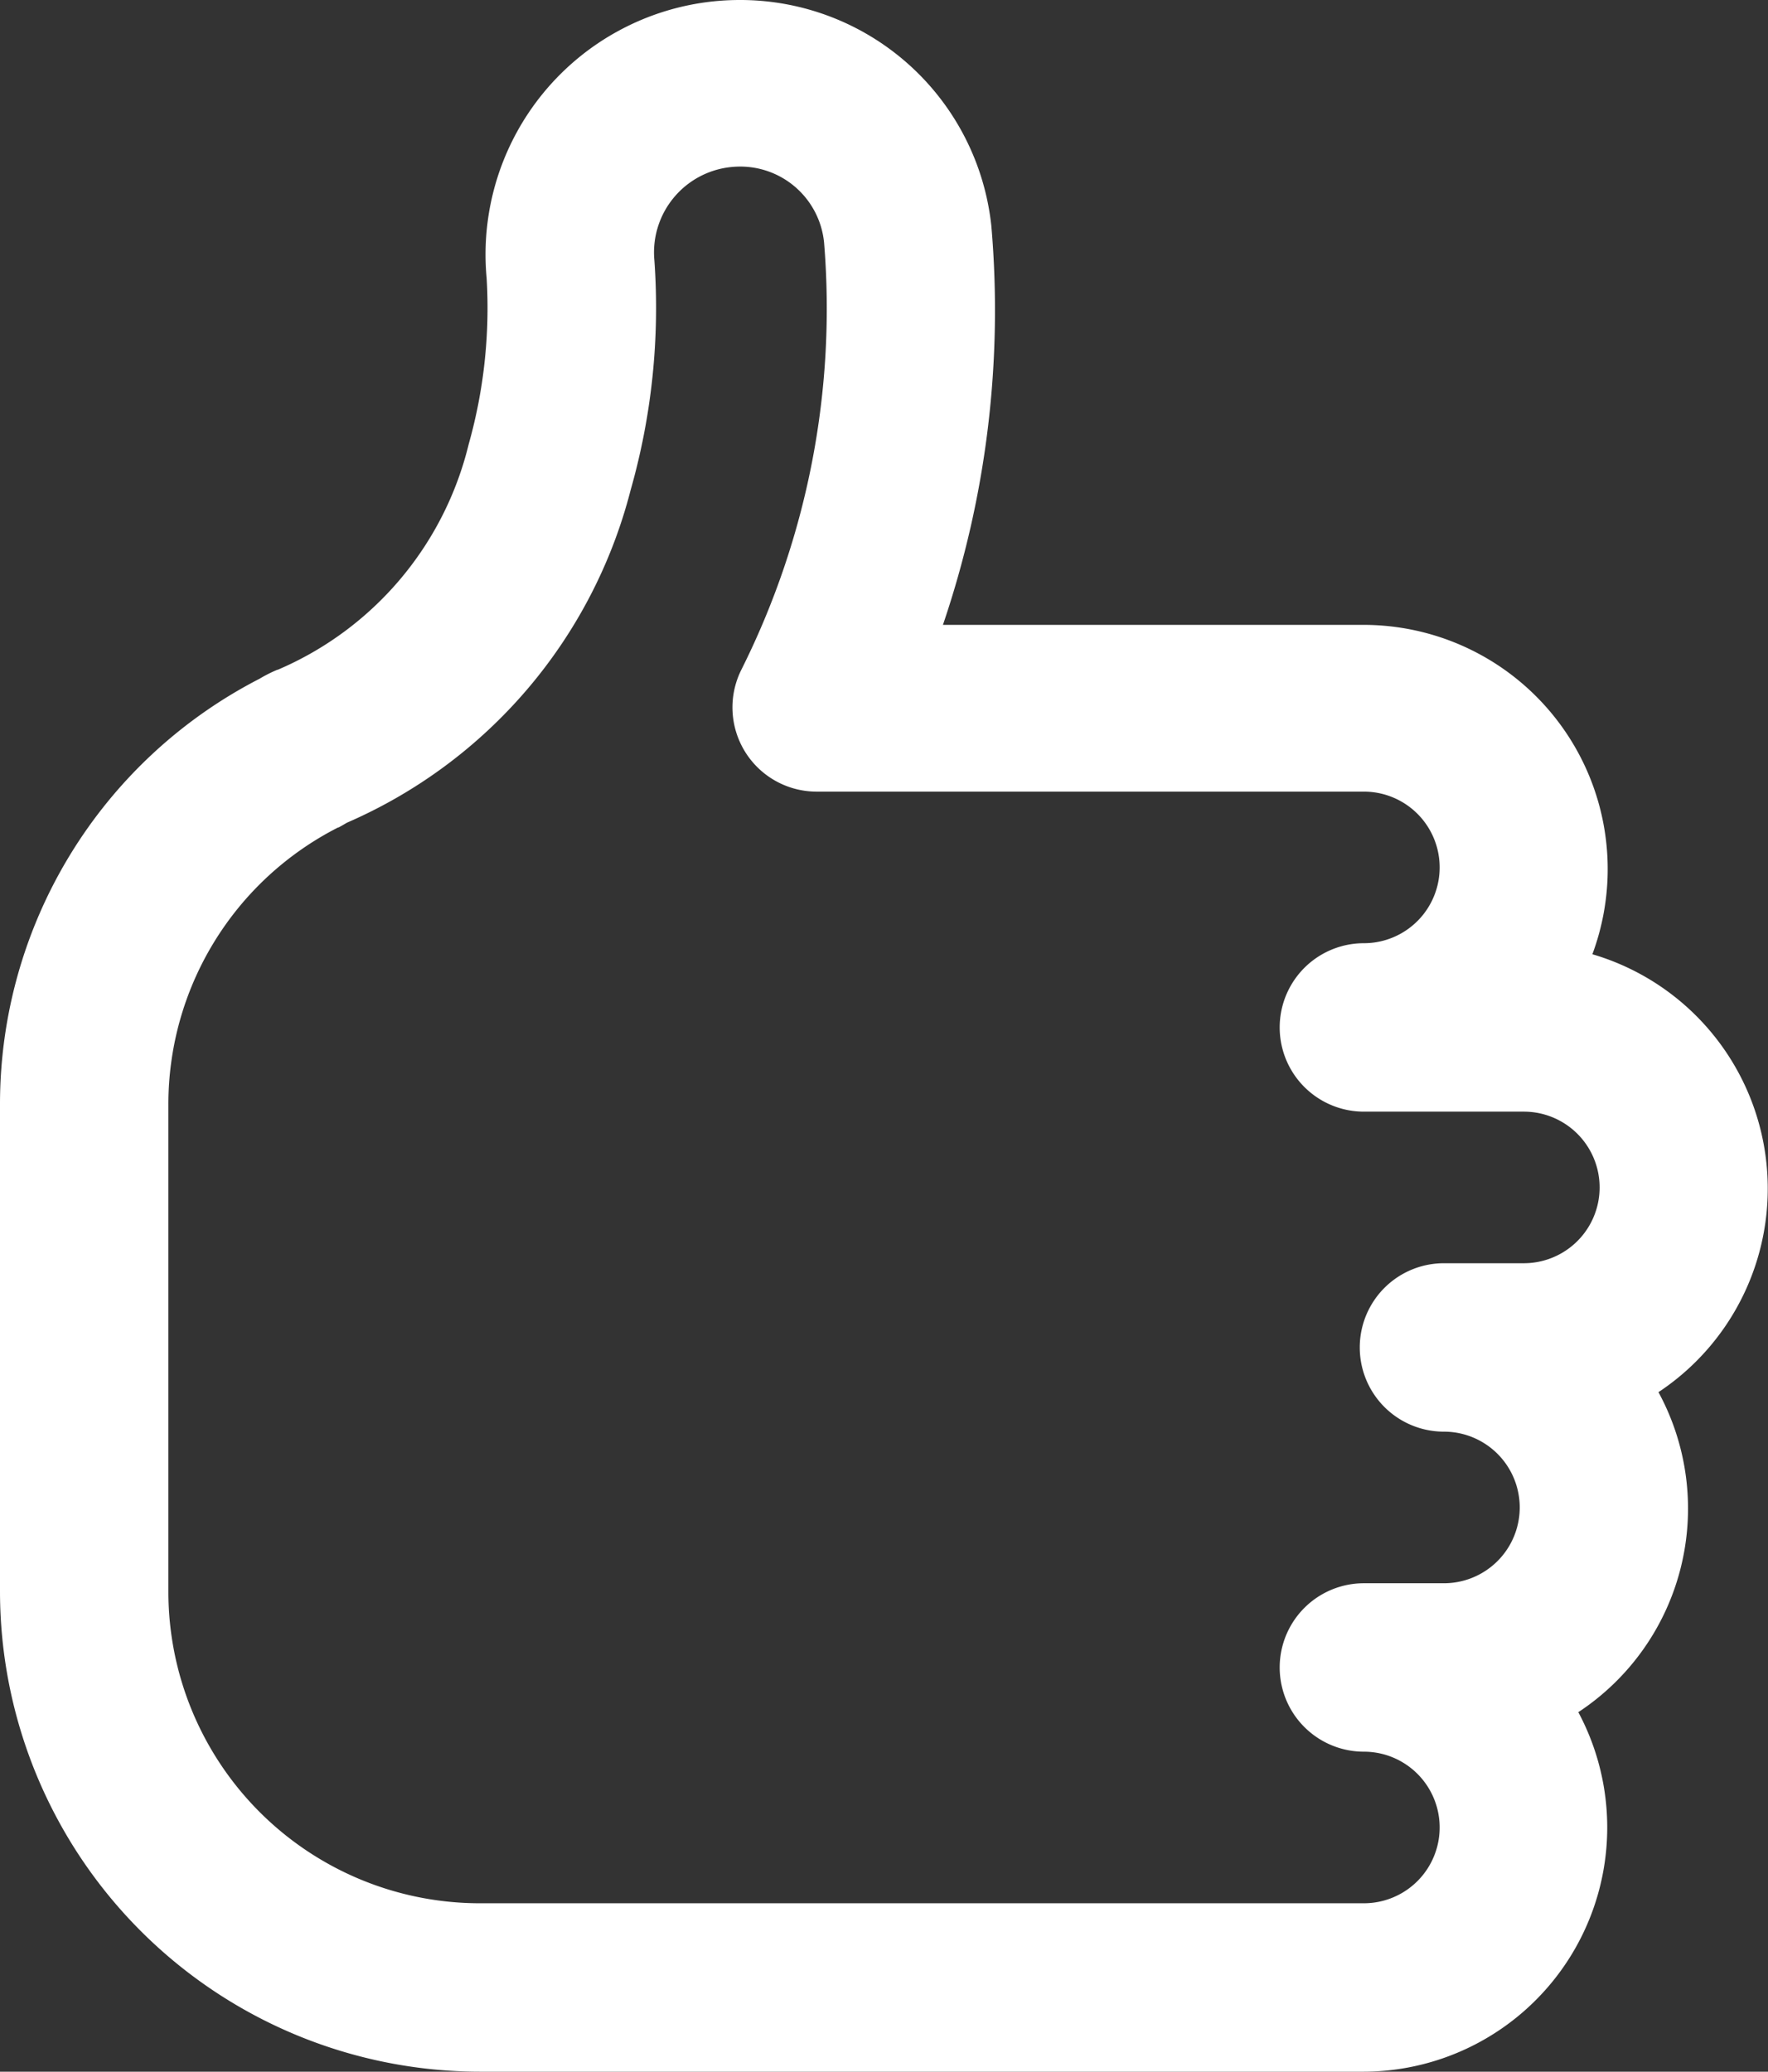 <svg xmlns="http://www.w3.org/2000/svg" width="21" height="24.6" viewBox="0 0 21 24.6">
  <rect x="0" y="0" width="21" height="24.6" fill="#333333" stroke="none"/>
  <path id="パス_2112" data-name="パス 2112" d="M15.7,24.1H5.2A5.706,5.706,0,0,1-.5,18.4V12.619A5.679,5.679,0,0,1,2.586,7.558l.008-.005a1.633,1.633,0,0,1,.2-.1l.005,0A3.916,3.916,0,0,0,5.067,4.775,5.964,5.964,0,0,0,5.28,2.8,3.022,3.022,0,0,1,7.975-.484,3.06,3.06,0,0,1,8.286-.5a3,3,0,0,1,2.989,2.683A11.6,11.6,0,0,1,10.7,6.92h5a2.9,2.9,0,0,1,2.714,3.911,2.9,2.9,0,0,1,.785,5.2,2.895,2.895,0,0,1-.952,3.8A2.9,2.9,0,0,1,15.7,24.1ZM3.621,9.269c-.024.014-.059.035-.1.057l-.006,0A3.687,3.687,0,0,0,1.5,12.619V18.4a3.7,3.7,0,0,0,3.7,3.7H15.7a.9.9,0,0,0,0-1.8,1,1,0,1,1,0-2h.951a.9.9,0,1,0,0-1.8,1,1,0,0,1,0-2H17.6a.9.9,0,0,0,0-1.8H15.7a1,1,0,0,1,0-2,.9.9,0,0,0,0-1.8H9.2a1,1,0,0,1-.892-1.452,9.575,9.575,0,0,0,.98-5.07,1,1,0,0,0-1-.9,1.058,1.058,0,0,0-.108.006,1.019,1.019,0,0,0-.907,1.111A7.909,7.909,0,0,1,6.99,5.321,5.906,5.906,0,0,1,3.621,9.269Z" transform="translate(0.5 0.5)" fill="#fff"/>
</svg>
